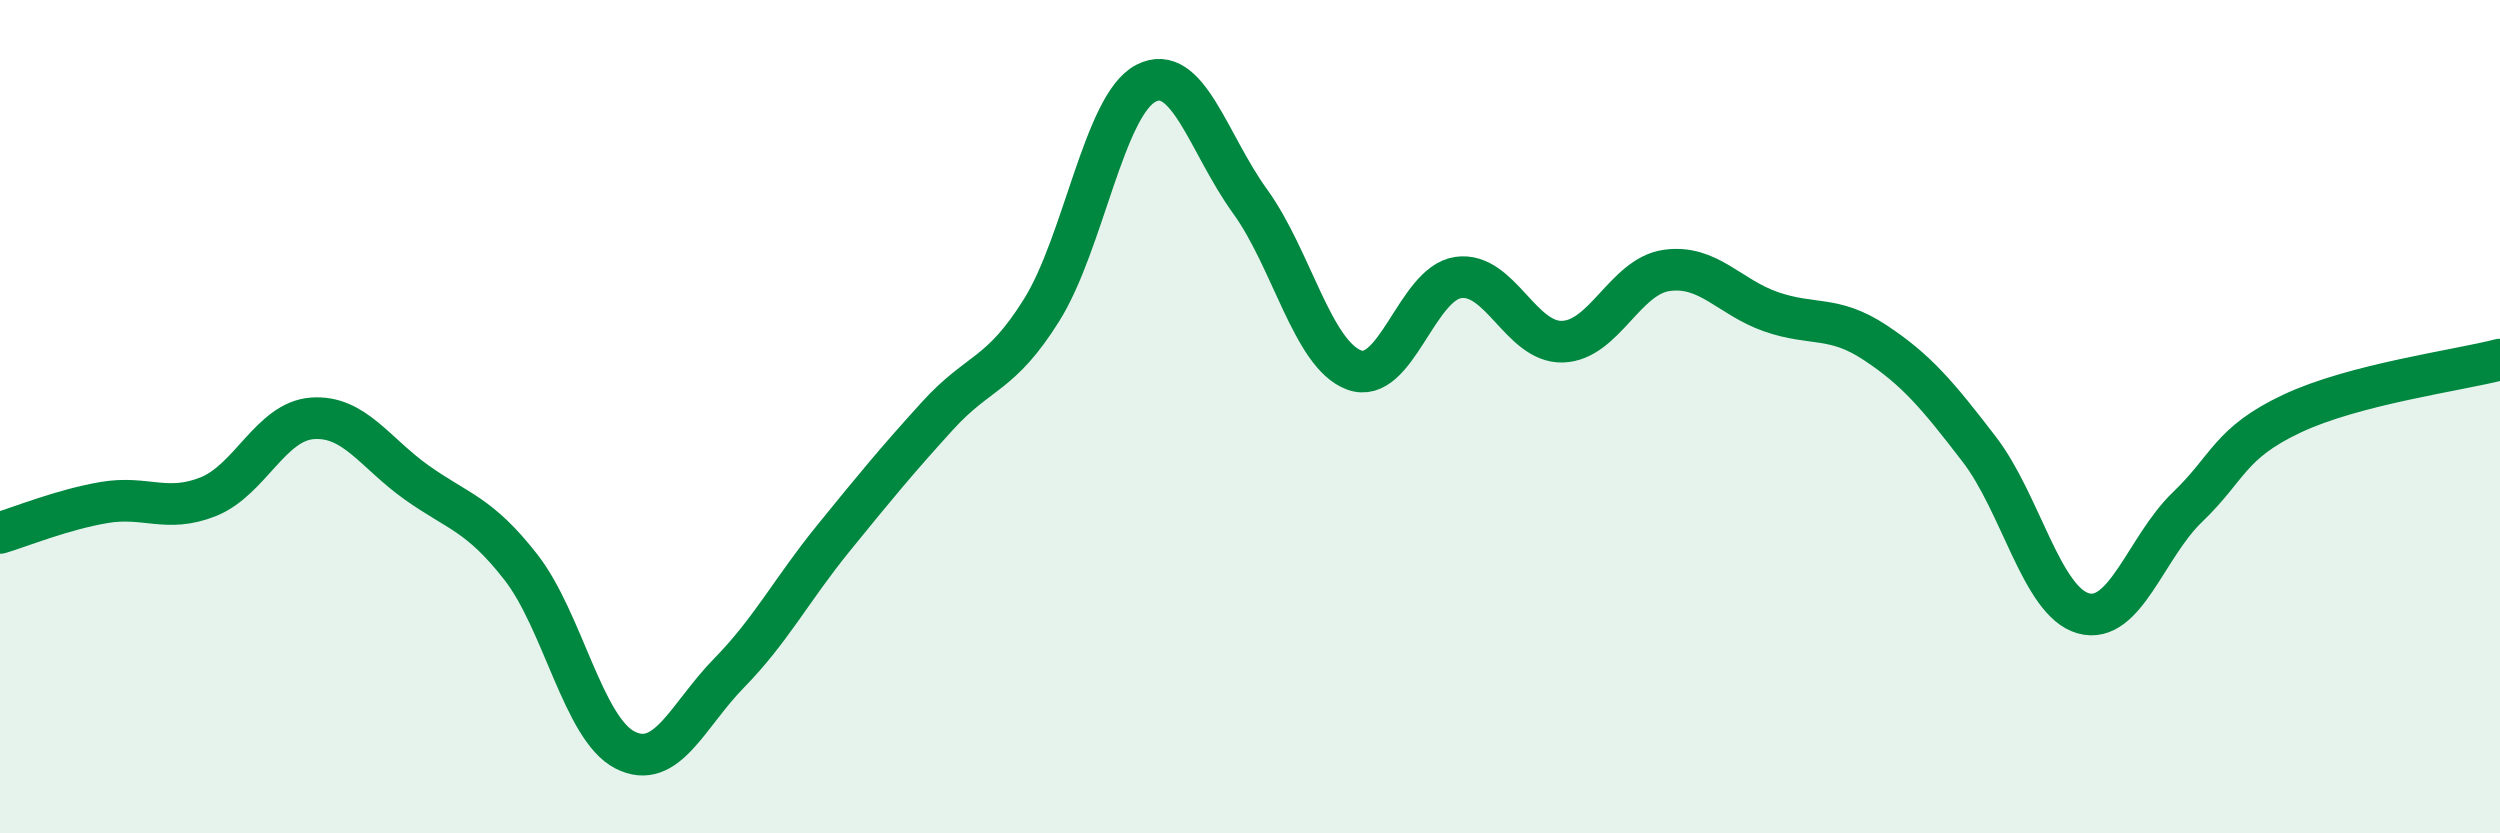 
    <svg width="60" height="20" viewBox="0 0 60 20" xmlns="http://www.w3.org/2000/svg">
      <path
        d="M 0,12.79 C 0.5,12.64 1.5,12.23 2.5,12.06 C 3.5,11.89 4,12.32 5,11.92 C 6,11.52 6.5,10.11 7.5,10.04 C 8.5,9.97 9,10.87 10,11.58 C 11,12.29 11.5,12.33 12.5,13.61 C 13.5,14.89 14,17.49 15,18 C 16,18.51 16.5,17.17 17.5,16.15 C 18.5,15.13 19,14.15 20,12.92 C 21,11.69 21.5,11.08 22.5,9.98 C 23.5,8.88 24,9.04 25,7.44 C 26,5.84 26.5,2.52 27.5,2 C 28.5,1.48 29,3.45 30,4.83 C 31,6.21 31.5,8.51 32.5,8.88 C 33.5,9.25 34,6.8 35,6.66 C 36,6.52 36.5,8.23 37.5,8.2 C 38.5,8.17 39,6.63 40,6.49 C 41,6.35 41.5,7.13 42.5,7.48 C 43.5,7.83 44,7.56 45,8.22 C 46,8.88 46.5,9.48 47.5,10.78 C 48.5,12.08 49,14.44 50,14.72 C 51,15 51.5,13.13 52.5,12.17 C 53.5,11.21 53.5,10.64 55,9.93 C 56.5,9.22 59,8.89 60,8.63L60 20L0 20Z"
        fill="#008740"
        opacity="0.1"
        stroke-linecap="round"
        stroke-linejoin="round"
      />
      <path
        d="M 0,12.79 C 0.5,12.64 1.5,12.23 2.5,12.06 C 3.5,11.89 4,12.32 5,11.92 C 6,11.52 6.5,10.11 7.5,10.04 C 8.5,9.97 9,10.87 10,11.58 C 11,12.29 11.5,12.33 12.5,13.61 C 13.5,14.89 14,17.49 15,18 C 16,18.51 16.5,17.17 17.5,16.15 C 18.5,15.13 19,14.15 20,12.92 C 21,11.69 21.5,11.08 22.5,9.98 C 23.5,8.88 24,9.04 25,7.44 C 26,5.84 26.5,2.52 27.5,2 C 28.5,1.48 29,3.45 30,4.83 C 31,6.21 31.5,8.51 32.5,8.88 C 33.5,9.25 34,6.8 35,6.66 C 36,6.52 36.5,8.23 37.5,8.2 C 38.5,8.17 39,6.63 40,6.49 C 41,6.35 41.5,7.13 42.5,7.48 C 43.5,7.83 44,7.56 45,8.22 C 46,8.88 46.5,9.48 47.5,10.78 C 48.5,12.08 49,14.44 50,14.72 C 51,15 51.5,13.13 52.5,12.17 C 53.5,11.21 53.5,10.64 55,9.93 C 56.5,9.22 59,8.89 60,8.63"
        stroke="#008740"
        stroke-width="1"
        fill="none"
        stroke-linecap="round"
        stroke-linejoin="round"
      />
    </svg>
  